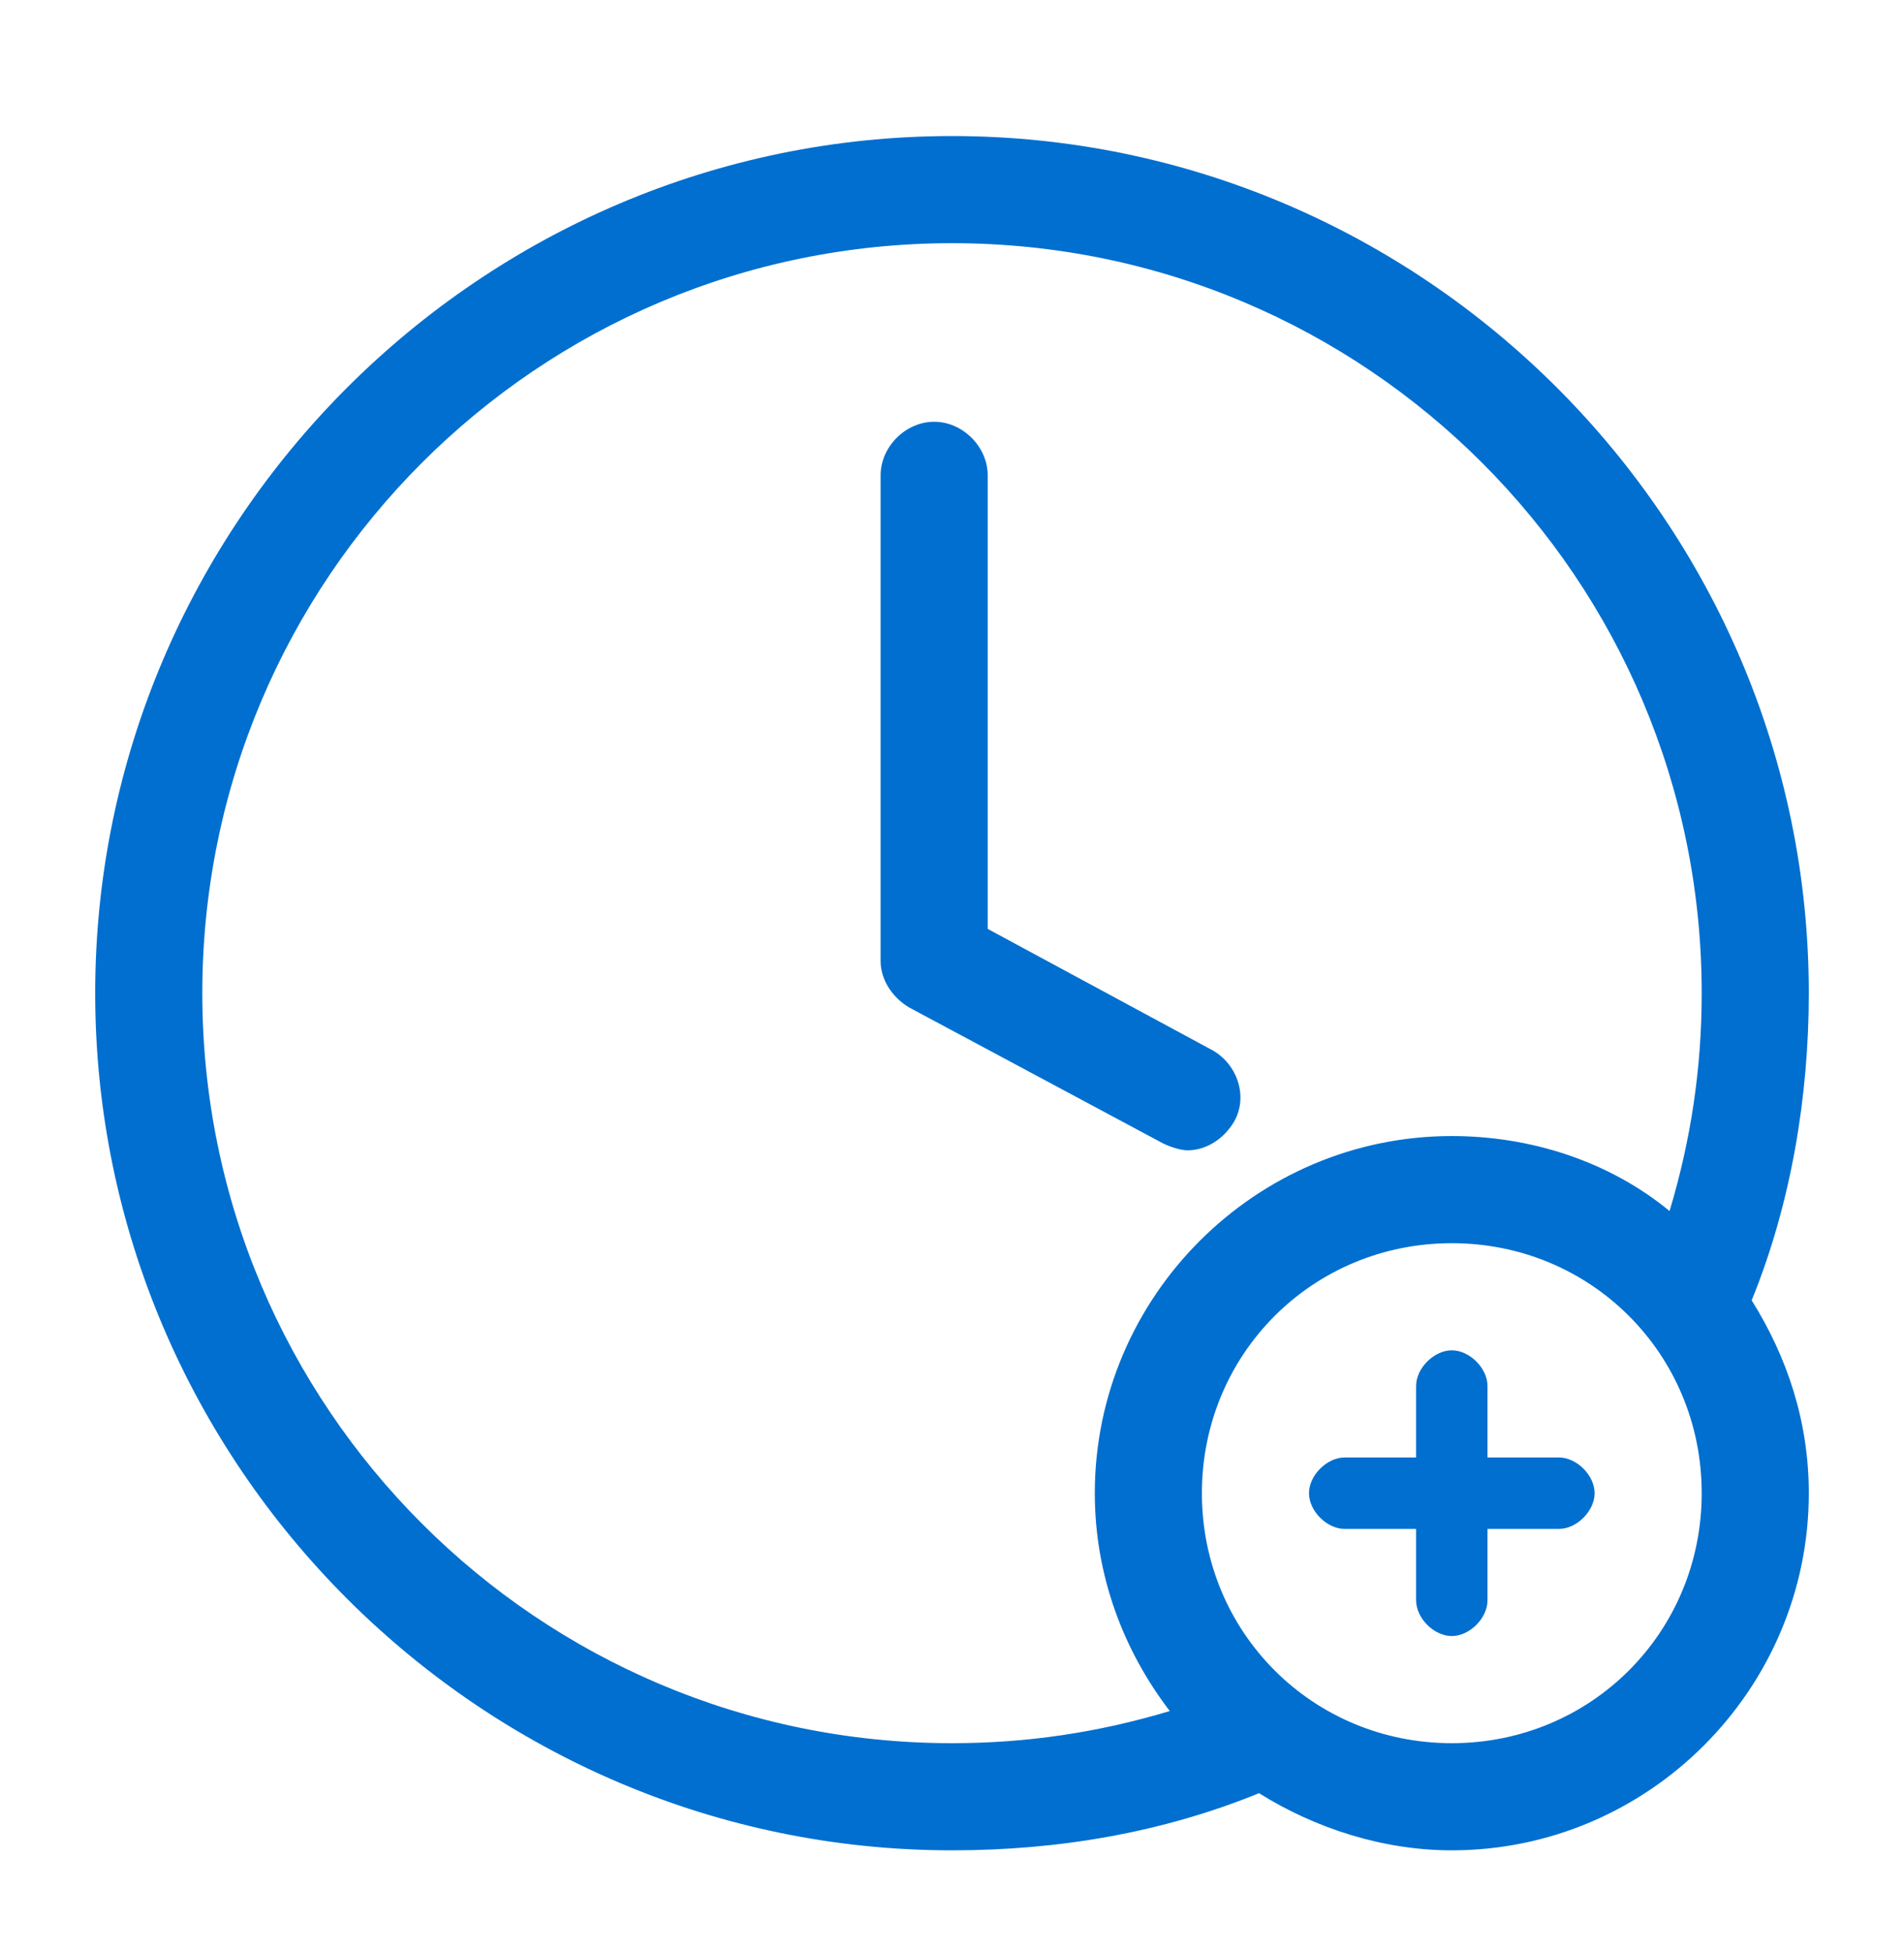 <svg width="40" height="41" viewBox="0 0 40 41" fill="none" xmlns="http://www.w3.org/2000/svg">
<g clip-path="url(#clip0_9_665)">
<path d="M38 20.857C38 10.957 29.9 2.857 20 2.857C10.1 2.857 2 10.957 2 20.857C2 30.757 10.1 38.857 20 38.857C22.25 38.857 24.425 38.482 26.45 37.657C27.65 38.407 29.075 38.857 30.5 38.857C34.625 38.857 38 35.482 38 31.357C38 29.857 37.55 28.507 36.8 27.307C37.625 25.282 38 23.032 38 20.857ZM4.25 20.857C4.25 12.157 11.3 5.107 20 5.107C28.7 5.107 35.75 12.157 35.75 20.857C35.75 22.432 35.525 23.932 35.075 25.432C33.8 24.382 32.15 23.857 30.5 23.857C26.375 23.857 23 27.232 23 31.357C23 33.082 23.6 34.657 24.575 35.932C23.075 36.382 21.575 36.607 20 36.607C11.3 36.607 4.25 29.557 4.25 20.857ZM30.5 36.607C27.575 36.607 25.25 34.282 25.25 31.357C25.25 28.432 27.575 26.107 30.5 26.107C33.425 26.107 35.75 28.432 35.75 31.357C35.75 34.282 33.425 36.607 30.5 36.607Z" fill="#006FCF"/>
<path d="M24.95 24.157C24.8 24.157 24.575 24.082 24.425 24.007L19.1 21.157C18.725 20.932 18.5 20.557 18.5 20.182V9.982C18.5 9.382 19.025 8.857 19.625 8.857C20.225 8.857 20.75 9.382 20.75 9.982V19.507L25.475 22.057C26 22.357 26.225 23.032 25.925 23.557C25.7 23.932 25.325 24.157 24.95 24.157ZM32.75 30.607H31.25V29.107C31.25 28.732 30.875 28.357 30.5 28.357C30.125 28.357 29.75 28.732 29.75 29.107V30.607H28.25C27.875 30.607 27.5 30.982 27.5 31.357C27.5 31.732 27.875 32.107 28.25 32.107H29.75V33.607C29.75 33.982 30.125 34.357 30.5 34.357C30.875 34.357 31.25 33.982 31.25 33.607V32.107H32.75C33.125 32.107 33.5 31.732 33.5 31.357C33.5 30.982 33.125 30.607 32.75 30.607Z" fill="#006FCF"/>
</g>
<defs>
<clipPath id="clip0_9_665">
<rect width="36" height="36" fill="white" transform="translate(2 2.857)"/>
</clipPath>
</defs>
</svg>
